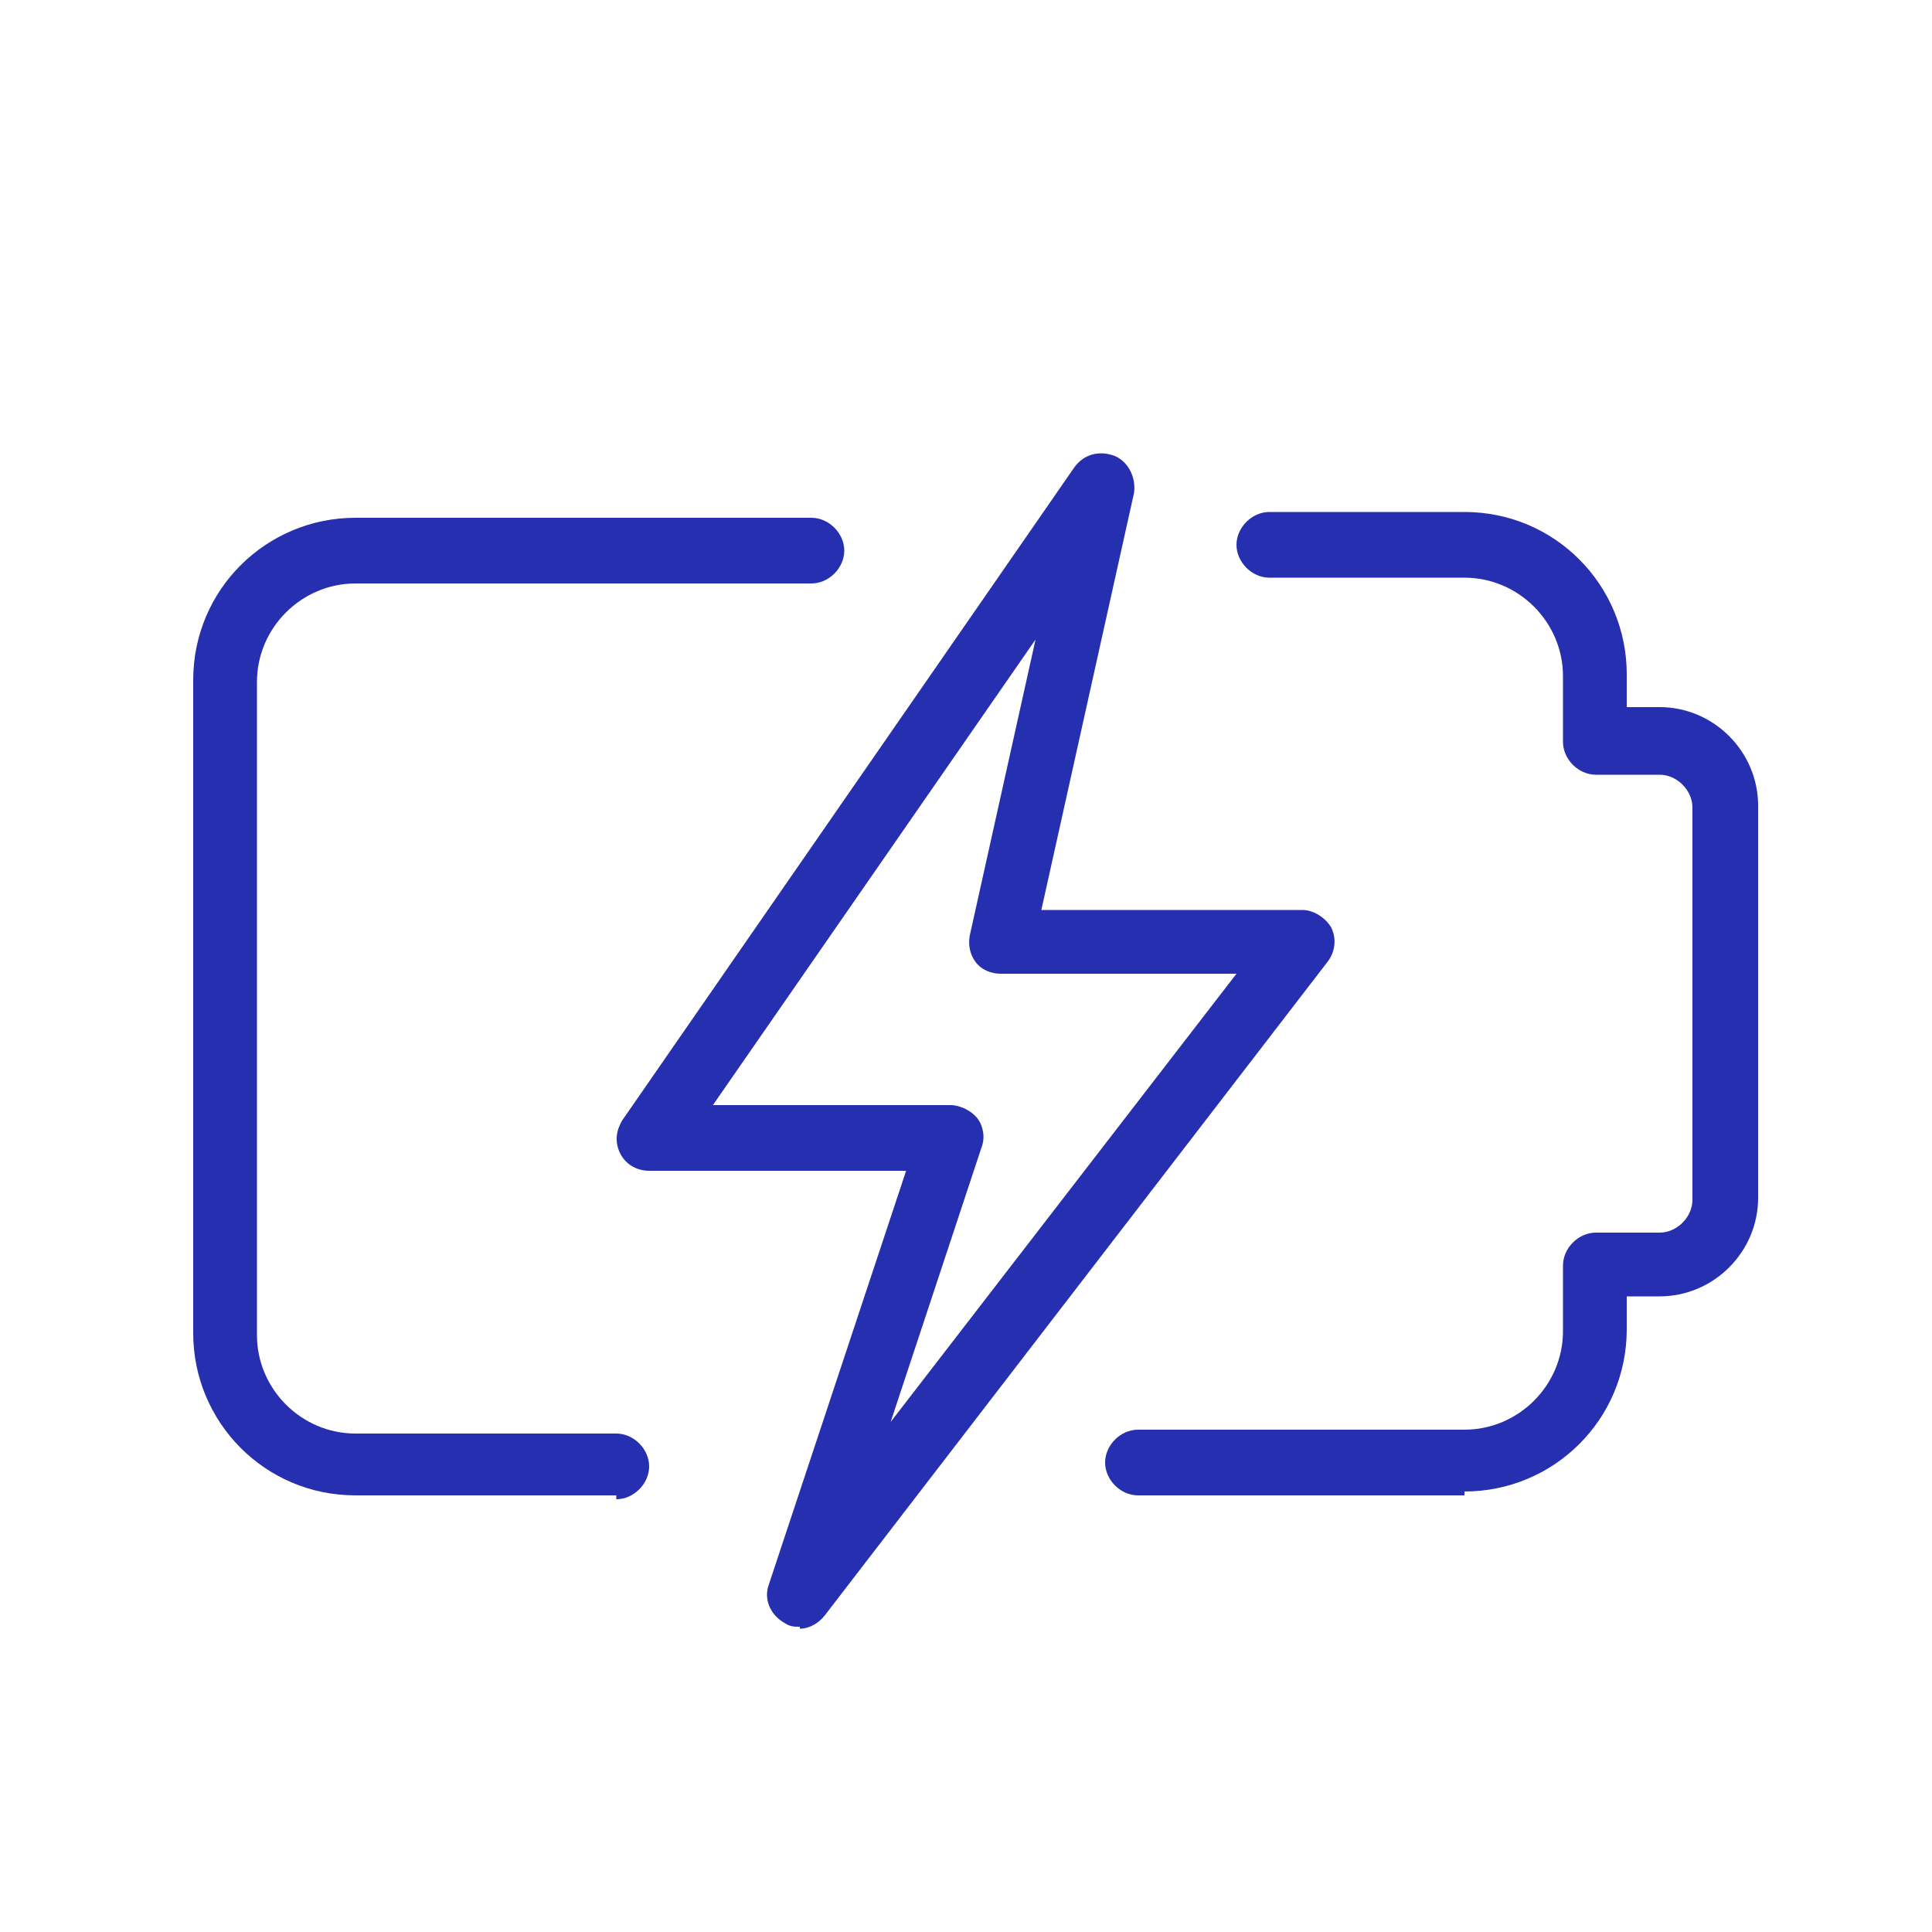 <svg viewBox="0 0 100 100" xmlns="http://www.w3.org/2000/svg" data-sanitized-data-name="Capa 1" data-name="Capa 1" id="Capa_1">
  <defs>
    <style>
      .cls-1 {
        fill: #252faf;
        stroke-width: 0px;
      }
    </style>
  </defs>
  <path d="m75.8,77.4h-16.9c-.9,0-1.7-.8-1.7-1.7s.8-1.7,1.7-1.7h16.9c2.8,0,5.1-2.3,5.1-5.1v-3.4c0-.9.8-1.7,1.7-1.7h3.3c.9,0,1.7-.8,1.7-1.7v-20.3c0-.9-.8-1.7-1.7-1.7h-3.3c-.9,0-1.7-.8-1.7-1.7v-3.4c0-2.8-2.3-5.1-5.1-5.1h-10.1c-.9,0-1.7-.8-1.7-1.7s.8-1.7,1.7-1.7h10.1c4.7,0,8.4,3.8,8.4,8.4v1.7h1.7c2.8,0,5.1,2.3,5.1,5.1v20.3c0,2.8-2.3,5.1-5.1,5.1h-1.7v1.7c0,4.7-3.8,8.4-8.4,8.4Z" class="cls-1"></path>
  <path d="m31.9,77.4h-13.5c-4.7,0-8.4-3.8-8.4-8.4v-33.8c0-4.7,3.8-8.4,8.4-8.4h23.6c.9,0,1.7.8,1.7,1.7s-.8,1.7-1.7,1.7h-23.6c-2.8,0-5.1,2.3-5.1,5.1v33.8c0,2.8,2.3,5.1,5.1,5.1h13.5c.9,0,1.7.8,1.7,1.7s-.8,1.7-1.7,1.7Z" class="cls-1"></path>
  <path d="m41.4,84.2c-.3,0-.5,0-.8-.2-.7-.4-1.1-1.2-.8-2l7.1-21.4h-13.3c-.6,0-1.2-.3-1.5-.9-.3-.6-.2-1.2.1-1.7l23.4-33.8c.5-.7,1.3-.9,2.1-.6.7.3,1.1,1.1,1,1.9l-4.8,21.6h13.5c.6,0,1.2.4,1.5.9.3.6.2,1.3-.2,1.8l-26,33.8c-.3.4-.8.7-1.3.7h0Zm-4.6-27h12.4c.5,0,1.1.3,1.4.7s.4,1,.2,1.5l-4.7,14.2,17.9-23.2h-12.2c-.5,0-1-.2-1.3-.6s-.4-.9-.3-1.4l3.4-15.3-16.7,24.1Z" class="cls-1"></path>
</svg>